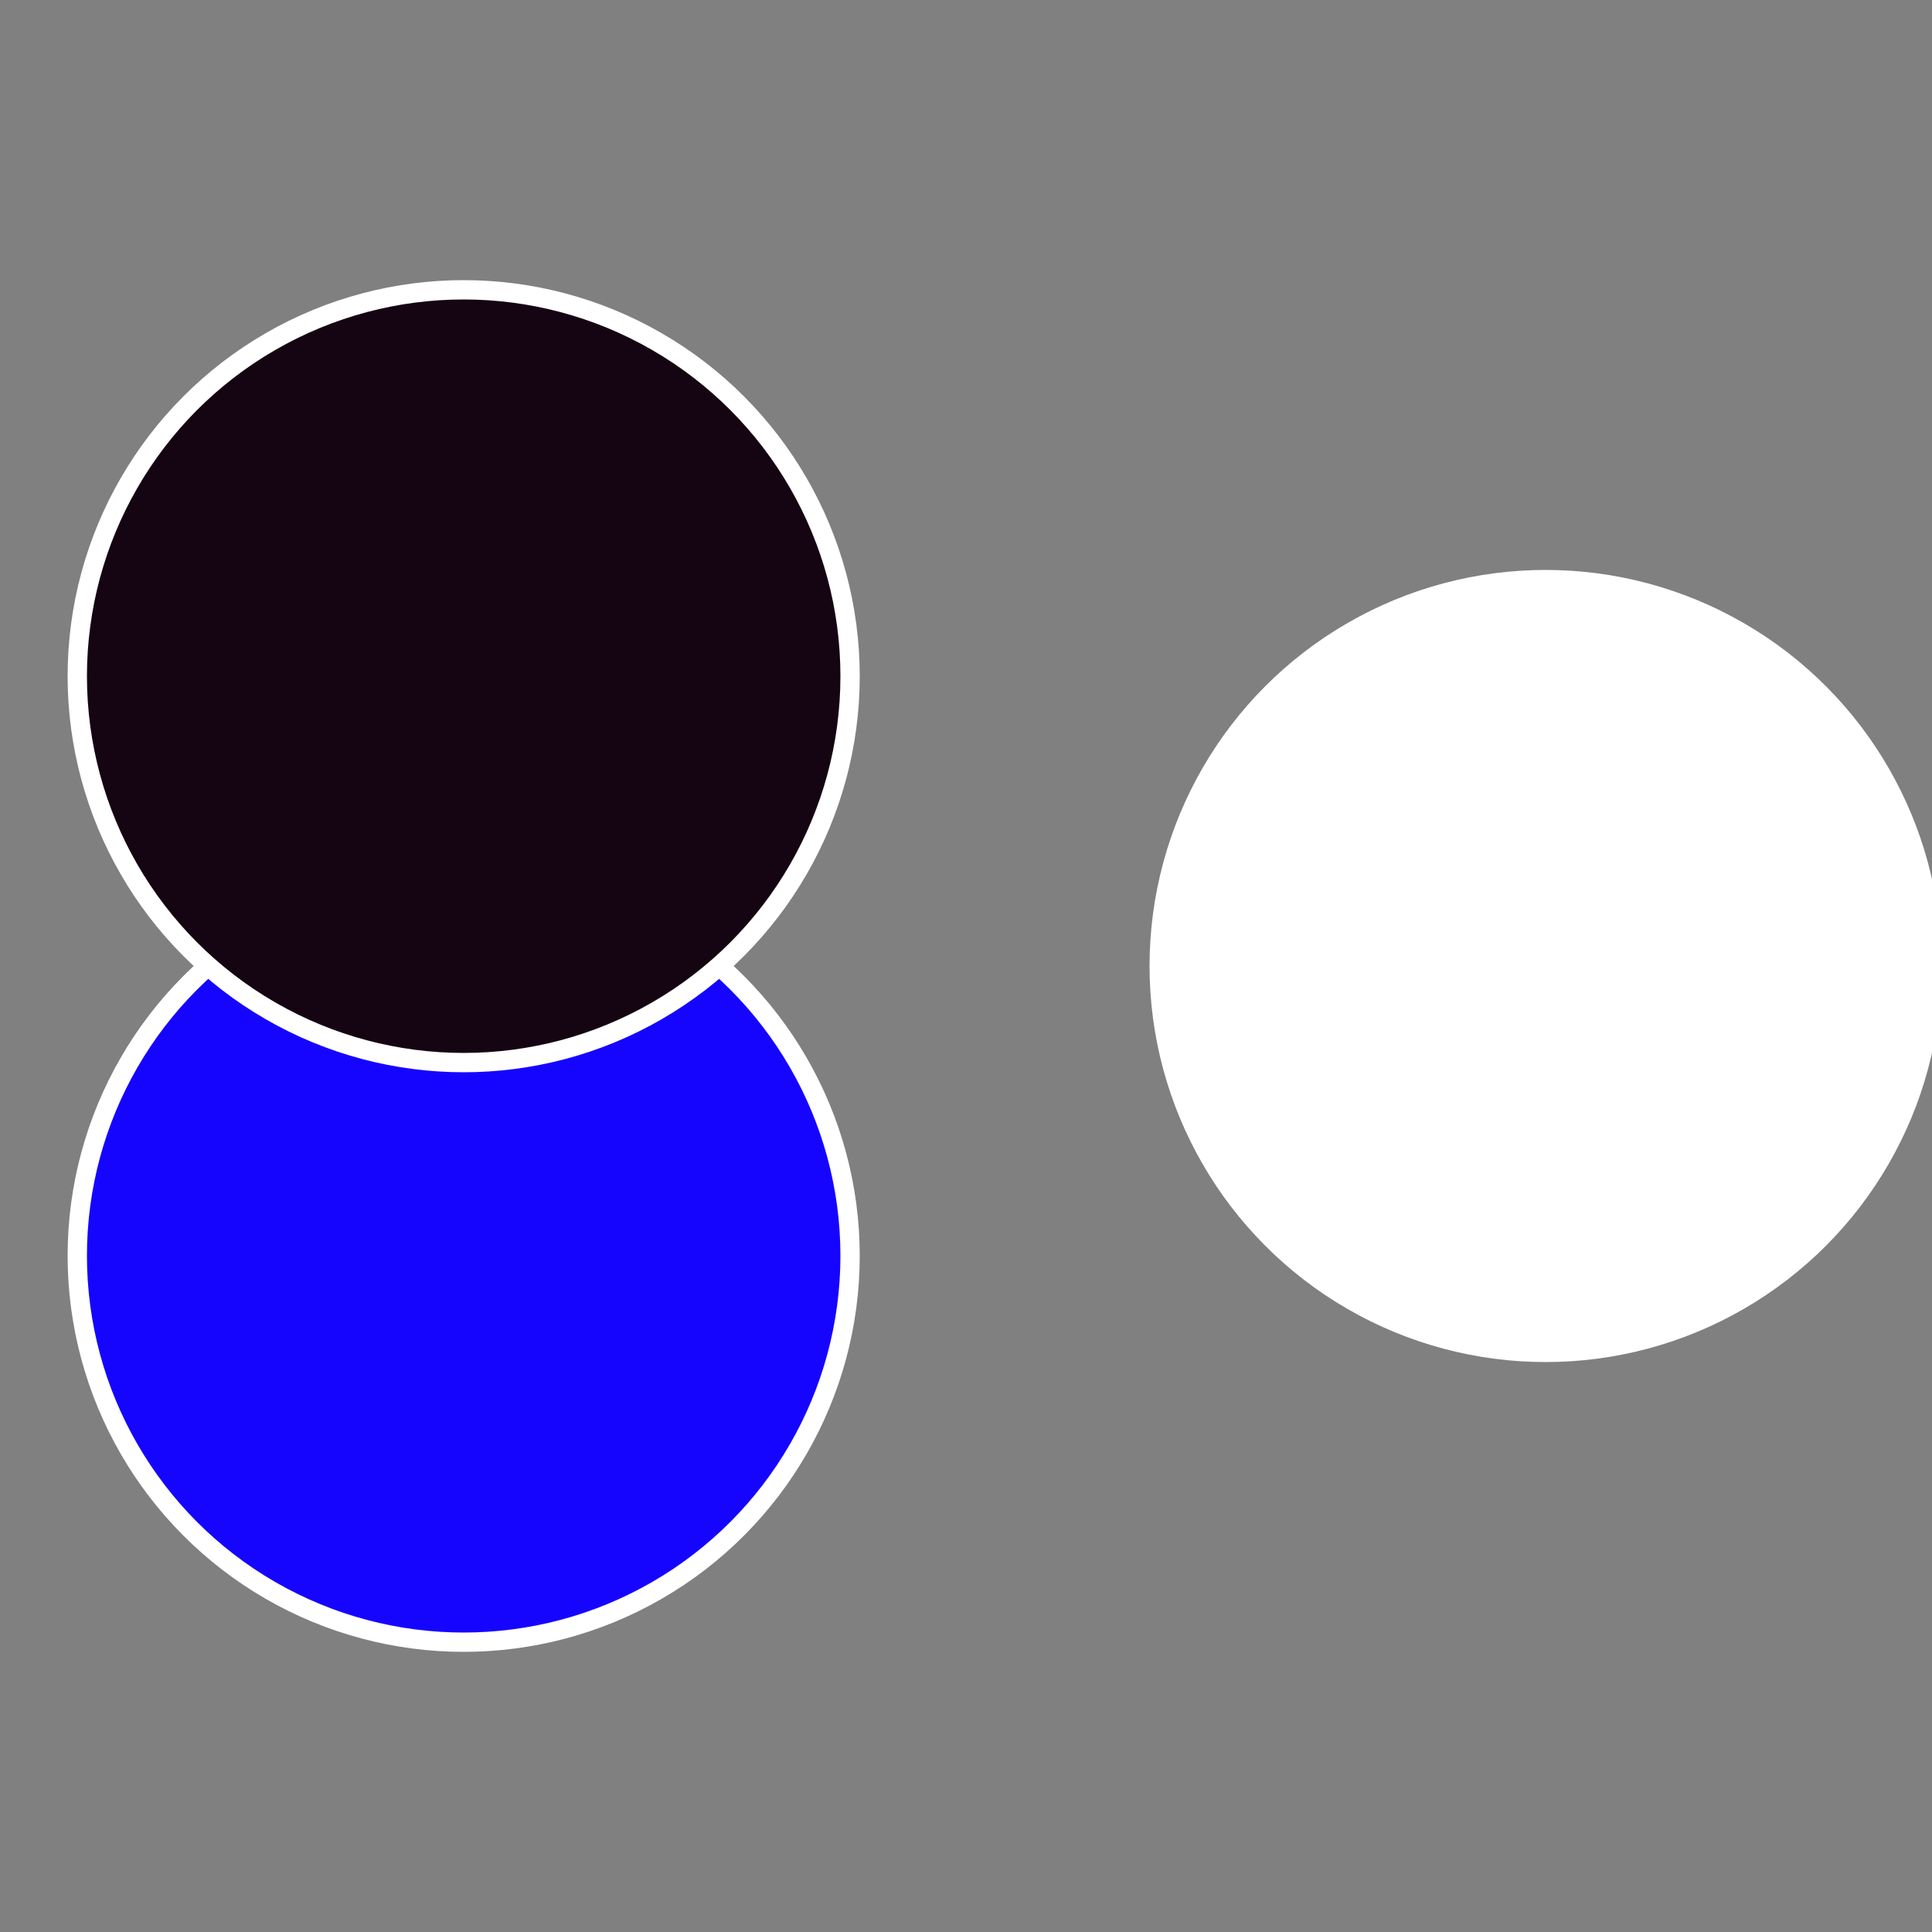 <?xml version="1.0" standalone="no"?>
<svg width="500" height="500" viewBox="-1 -1 2 2" xmlns="http://www.w3.org/2000/svg">
 
                <rect x="-1" y="-1" width="2" height="2" fill="#808080" stroke="none"/>
 
                <circle cx="0.6" cy="0" r="0.4" fill="#ffffffffffffebf528b1505" stroke="#fff" stroke-width="1%" />
             
                <circle cx="-0.52" cy="0.3" r="0.4" fill="#1505ffffffffffffebf5ffffffffffffeeb2" stroke="#fff" stroke-width="1%" />
             
                <circle cx="-0.52" cy="-0.3" r="0.4" fill="#15051248ffffffffffffebf5" stroke="#fff" stroke-width="1%" />
            </svg>
